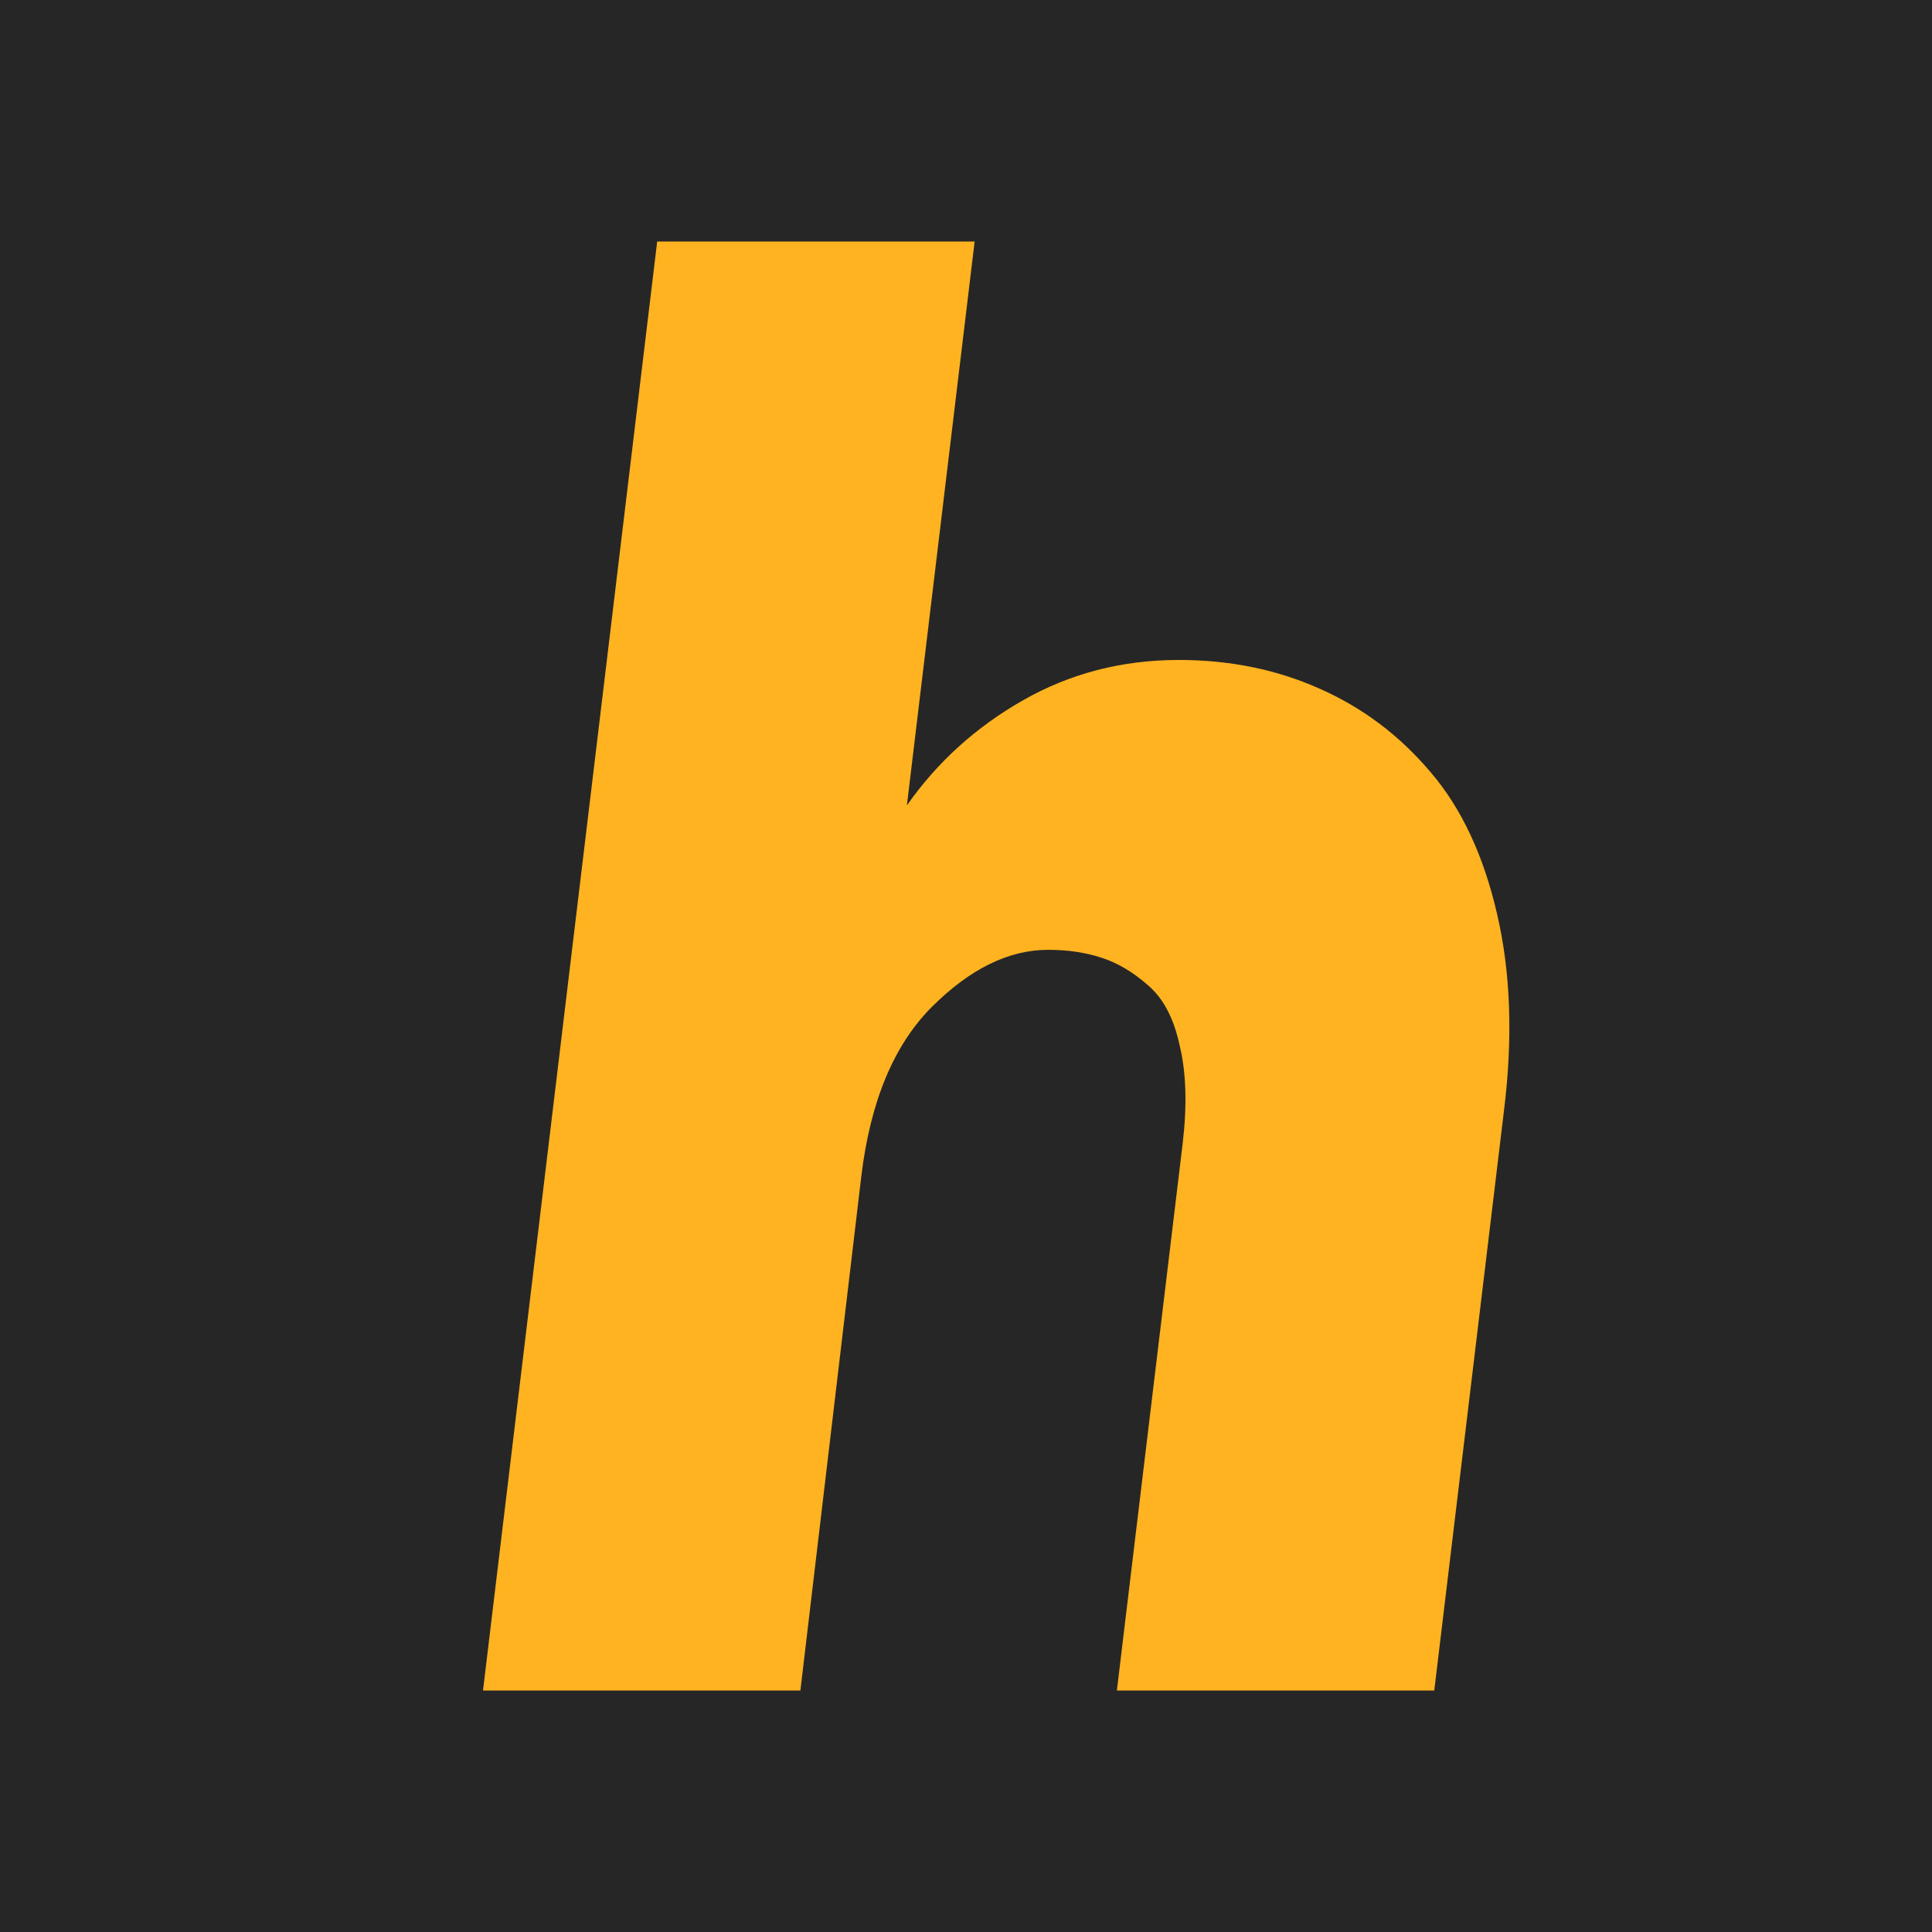 <svg xmlns="http://www.w3.org/2000/svg" version="1.1" xmlns:xlink="http://www.w3.org/1999/xlink" xmlns:svgjs="http://svgjs.dev/svgjs" width="32" height="32"><svg width="32" height="32" viewBox="0 0 32 32" fill="none" xmlns="http://www.w3.org/2000/svg">
<rect width="32" height="32" fill="#262626"></rect>
<path d="M19.525 10.931C20.369 10.931 21.143 11.089 21.849 11.403C22.565 11.718 23.179 12.179 23.692 12.786C24.205 13.383 24.574 14.169 24.798 15.146C25.022 16.111 25.06 17.196 24.91 18.4L23.756 28H18.499L19.589 18.937C19.663 18.308 19.648 17.771 19.541 17.326C19.445 16.87 19.268 16.534 19.012 16.317C18.766 16.1 18.509 15.948 18.242 15.862C17.975 15.775 17.681 15.732 17.361 15.732C16.709 15.732 16.068 16.046 15.437 16.675C14.807 17.304 14.417 18.237 14.267 19.474L13.257 28H8L10.885 4H16.143L15.021 13.34C15.523 12.624 16.164 12.043 16.944 11.599C17.724 11.154 18.584 10.931 19.525 10.931Z" fill="#FFB320"></path>
</svg><style>@media (prefers-color-scheme: light) { :root { filter: none; } }
@media (prefers-color-scheme: dark) { :root { filter: none; } }
</style></svg>